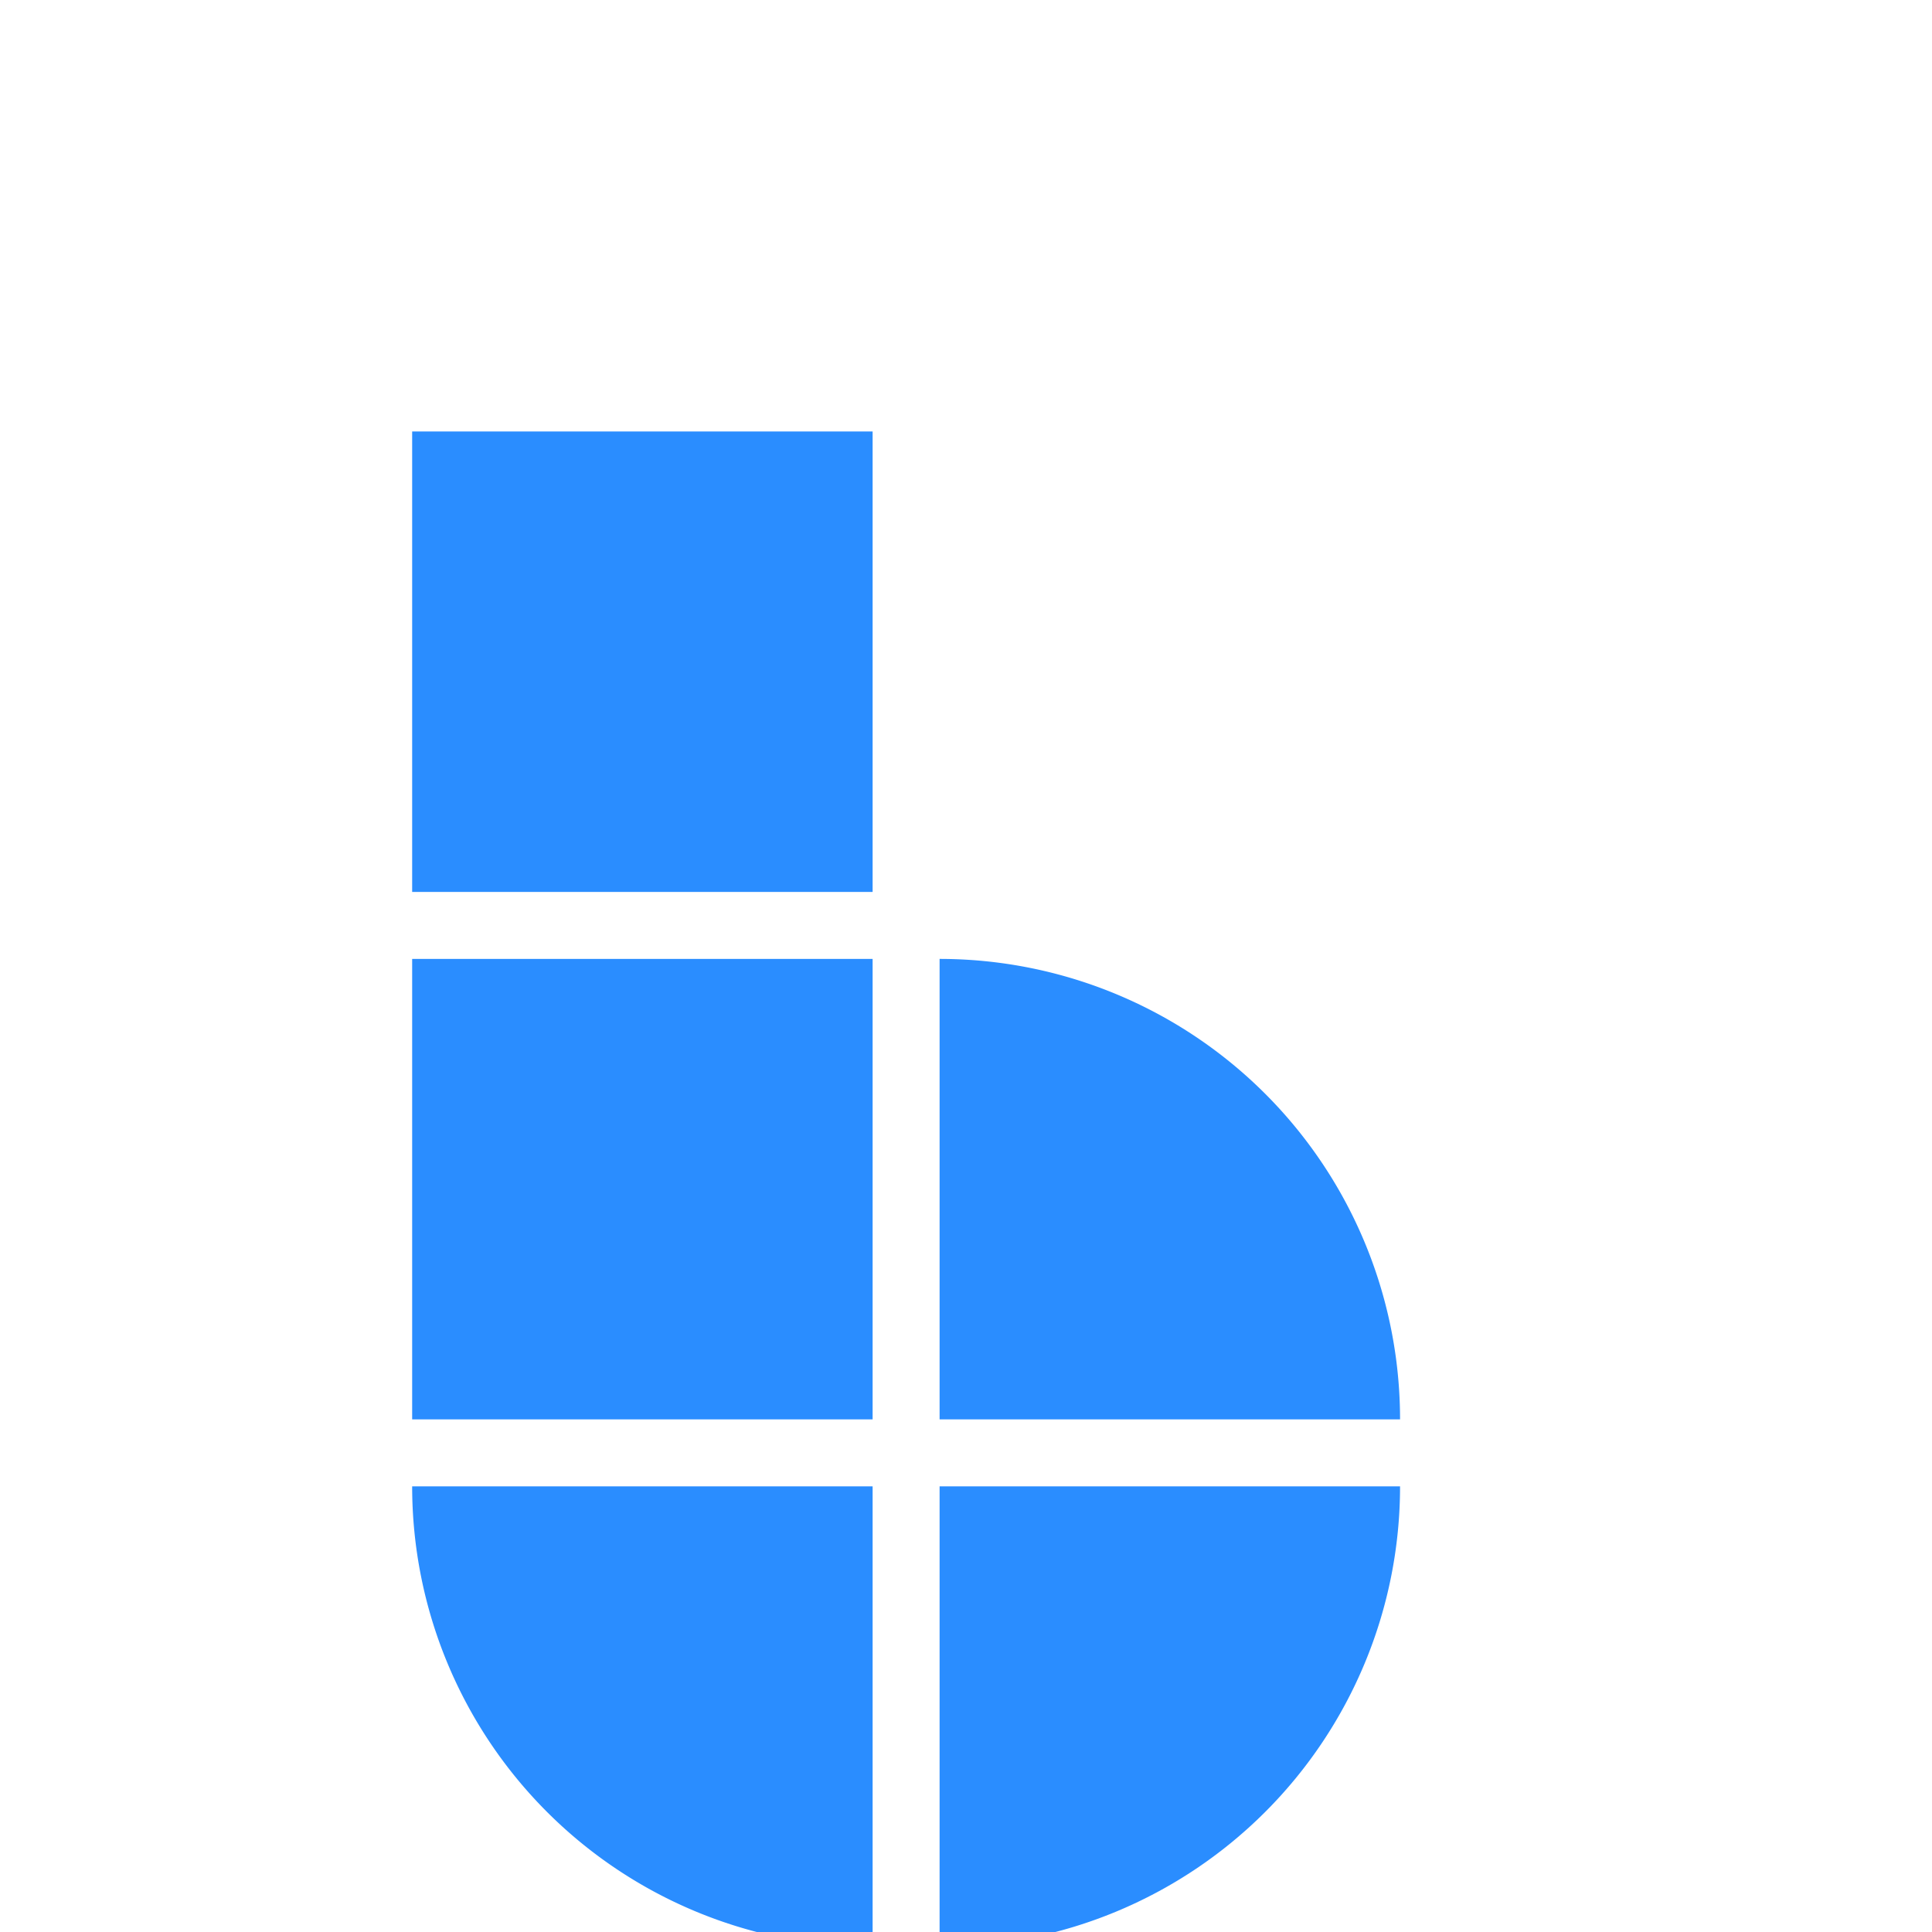 <svg width="60" height="60" viewBox="0 0 60 60" fill="none" xmlns="http://www.w3.org/2000/svg">
  <g fill="#2A8DFF" transform="translate(5, 3) scale(0.26)">
    <path d="m30 40h55v55h-55z"/>
    <path d="m30 103h55v55h-55z"/>
    <path d="m85 166v55a55 55 0 0 1 -55-55z"/>
    <path d="m93 158v-55a55 55 0 0 1 55 55z"/>
    <path d="m93 166h55a55 55 0 0 1 -55 55z"/>
  </g>
</svg>
